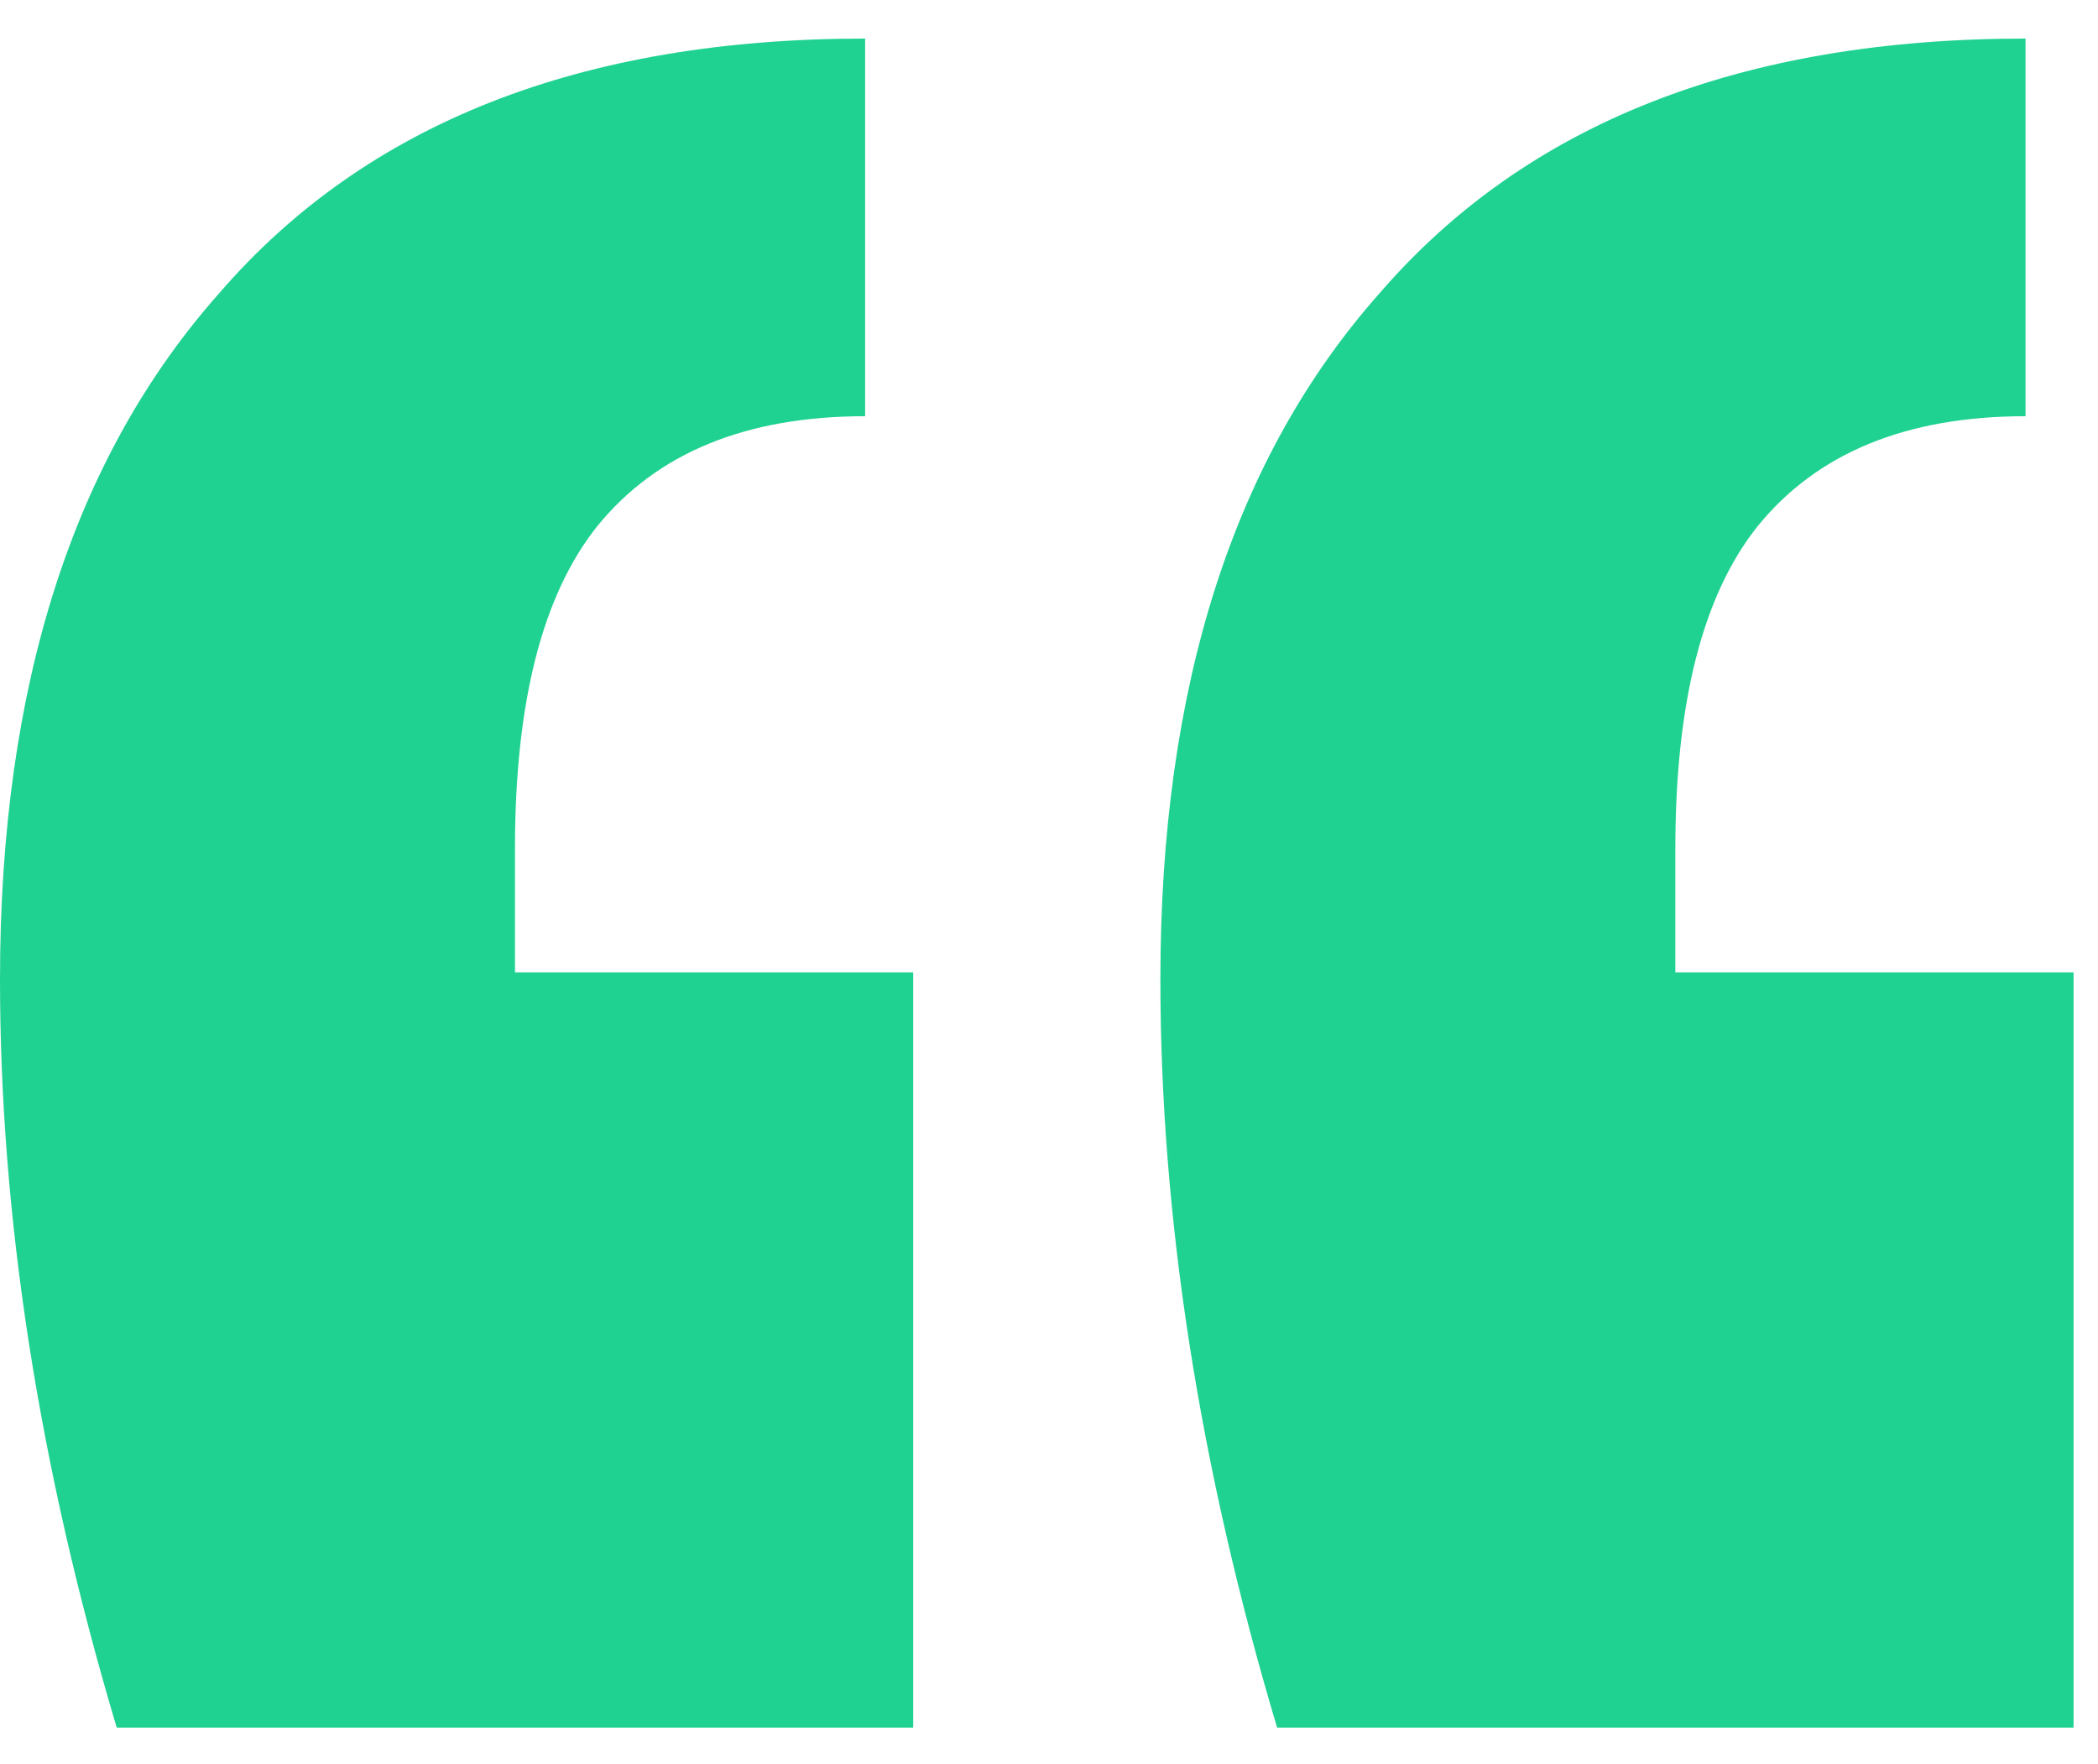 <svg xmlns="http://www.w3.org/2000/svg" width="44" height="37" viewBox="0 0 44 37" fill="none"><path d="M2.448 36.233C0.816 30.761 0 25.529 0 20.537C0 14.393 1.536 9.593 4.608 6.137C7.68 2.585 12.192 0.809 18.144 0.809V8.729C15.648 8.729 13.776 9.497 12.528 11.033C11.376 12.473 10.8 14.729 10.8 17.801V20.393H19.152V36.233H2.448ZM26.784 36.233C25.152 30.761 24.336 25.529 24.336 20.537C24.336 14.393 25.872 9.593 28.944 6.137C32.016 2.585 36.528 0.809 42.48 0.809V8.729C39.984 8.729 38.112 9.497 36.864 11.033C35.712 12.473 35.136 14.729 35.136 17.801V20.393H43.488V36.233H26.784Z" fill="#20D291"></path></svg>